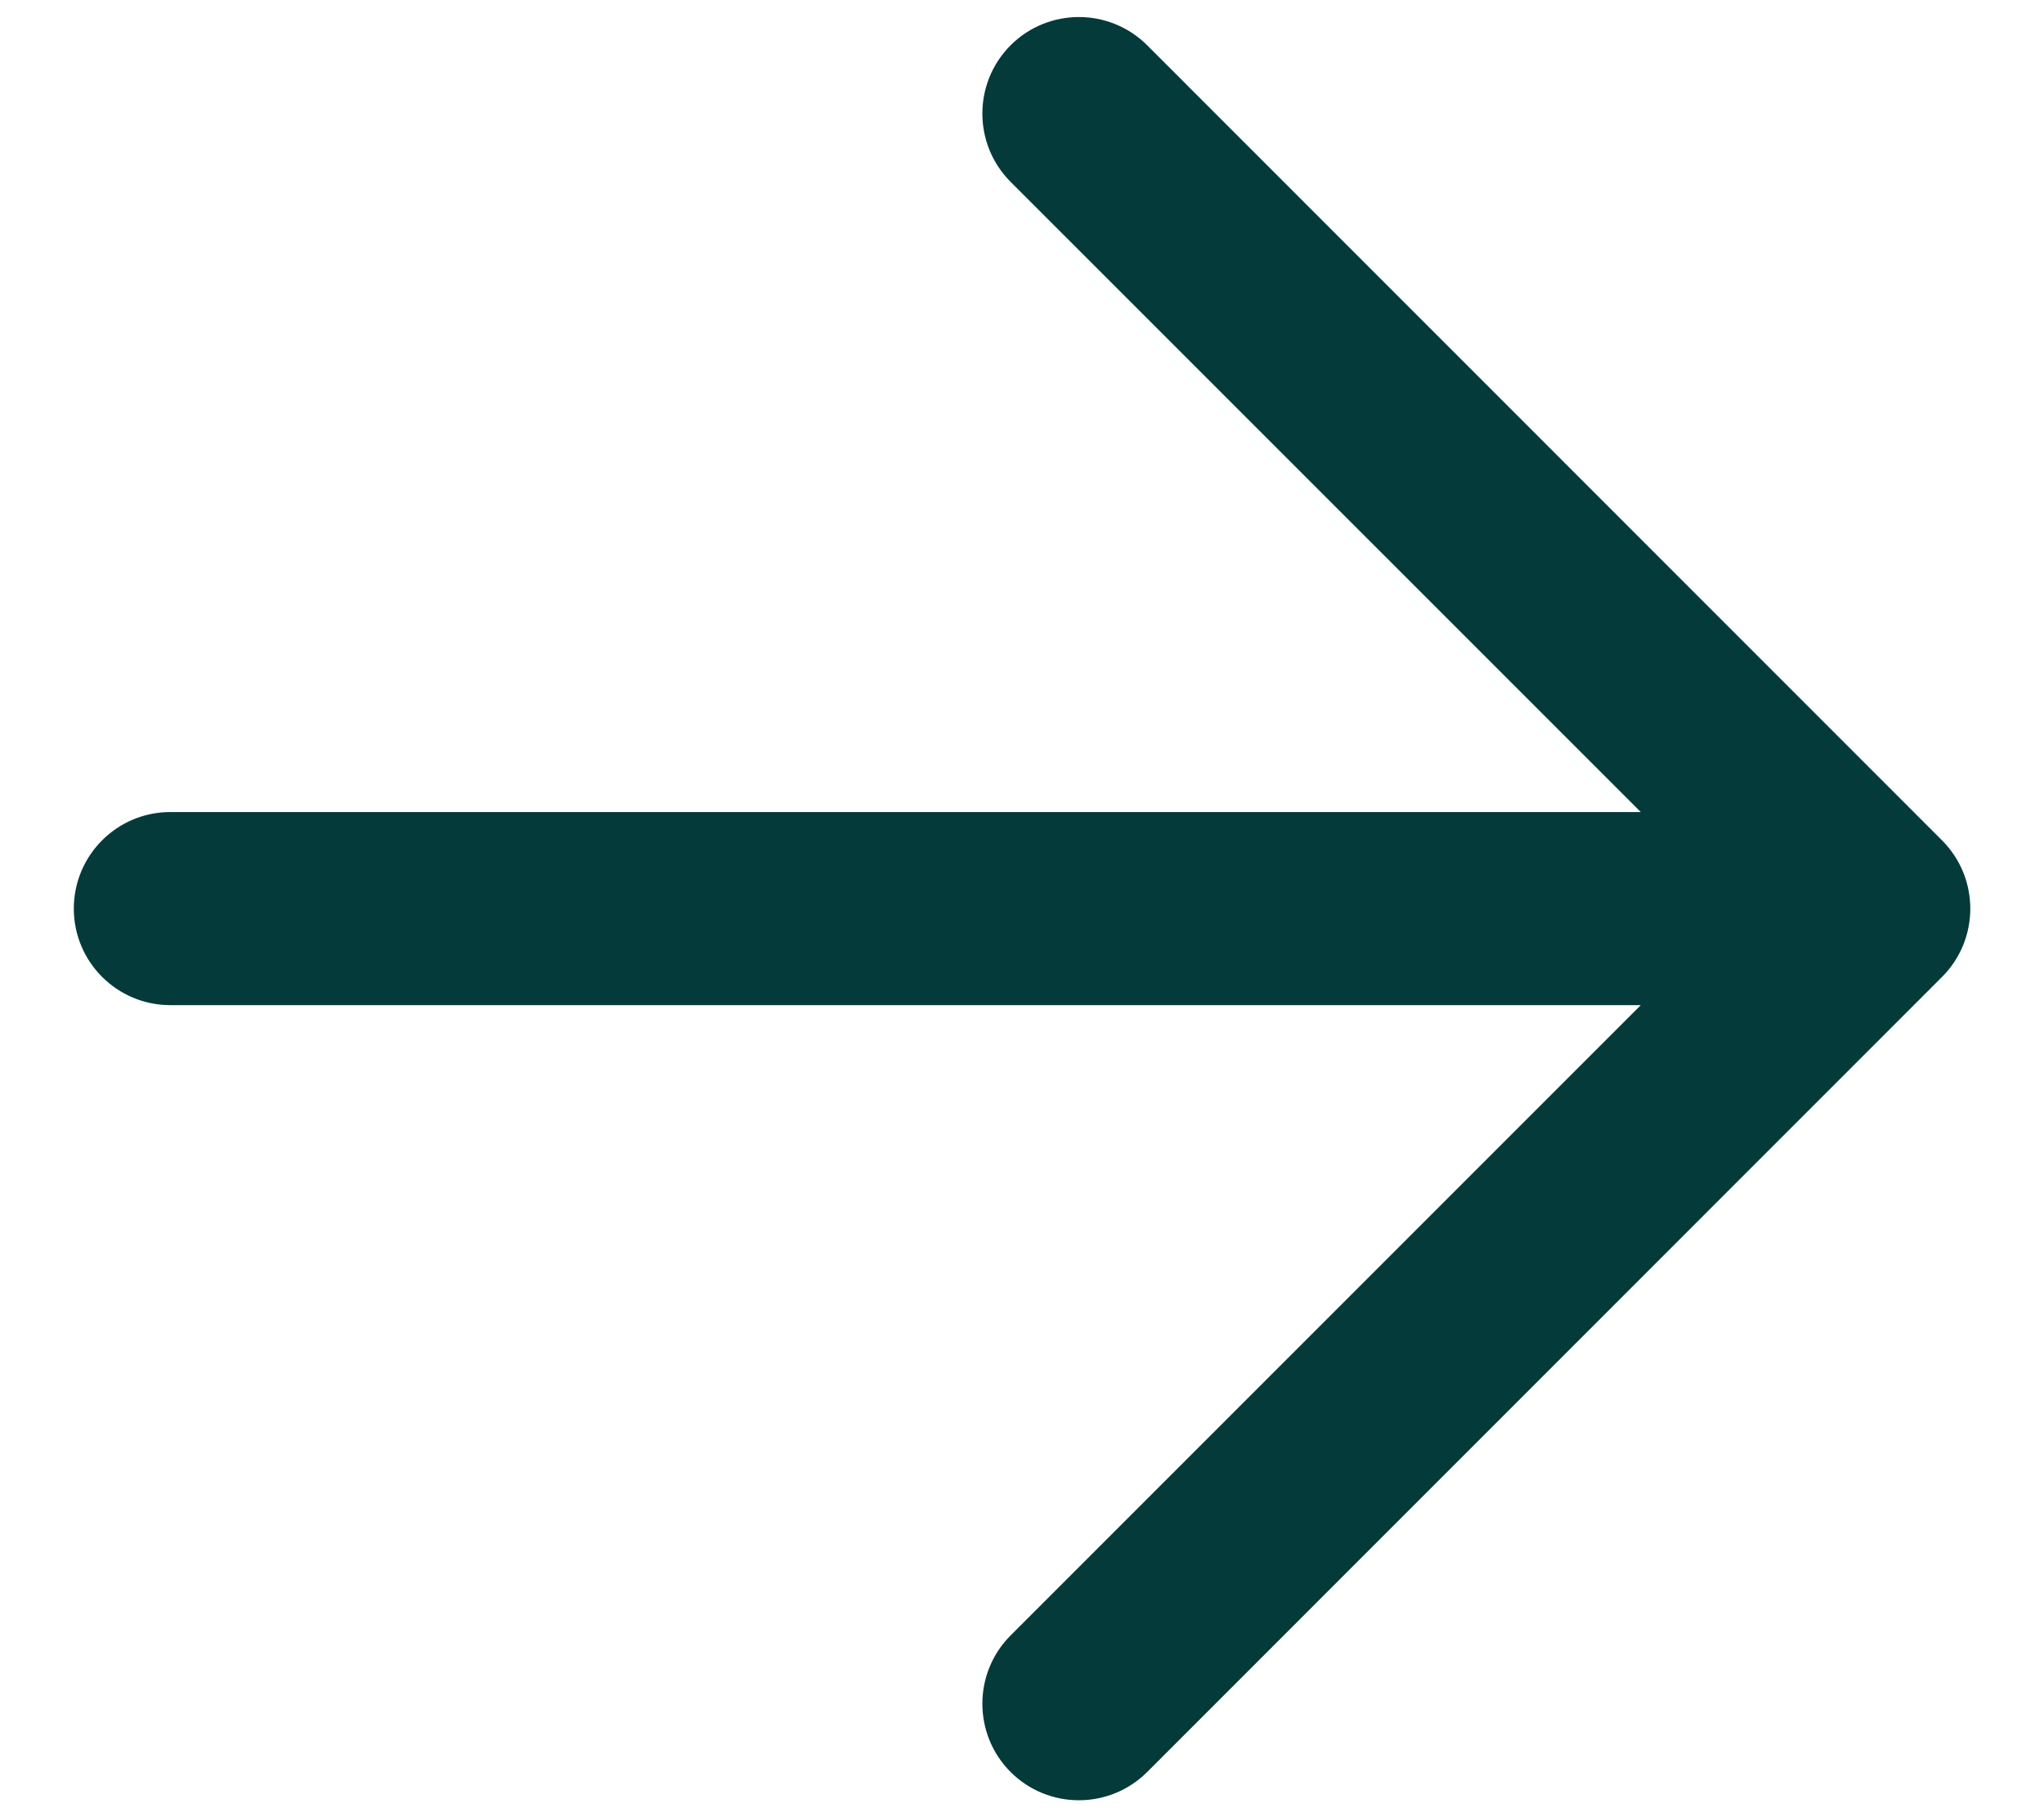 <svg xmlns="http://www.w3.org/2000/svg" width="18" height="16" viewBox="0 0 18 16" fill="none"><path d="M10.067 0.434C9.754 0.122 9.248 0.122 8.935 0.434C8.623 0.747 8.623 1.253 8.935 1.566L14.57 7.2H1.5C1.058 7.2 0.7 7.559 0.7 8C0.7 8.442 1.058 8.8 1.5 8.8H14.57L8.935 14.435C8.623 14.748 8.623 15.254 8.935 15.567C9.248 15.879 9.754 15.879 10.067 15.567L17.067 8.566C17.379 8.254 17.379 7.747 17.067 7.435L10.067 0.434Z" fill="#043A3A" stroke="#043A3A" stroke-width="0.1" stroke-linecap="round" stroke-linejoin="round"></path></svg>